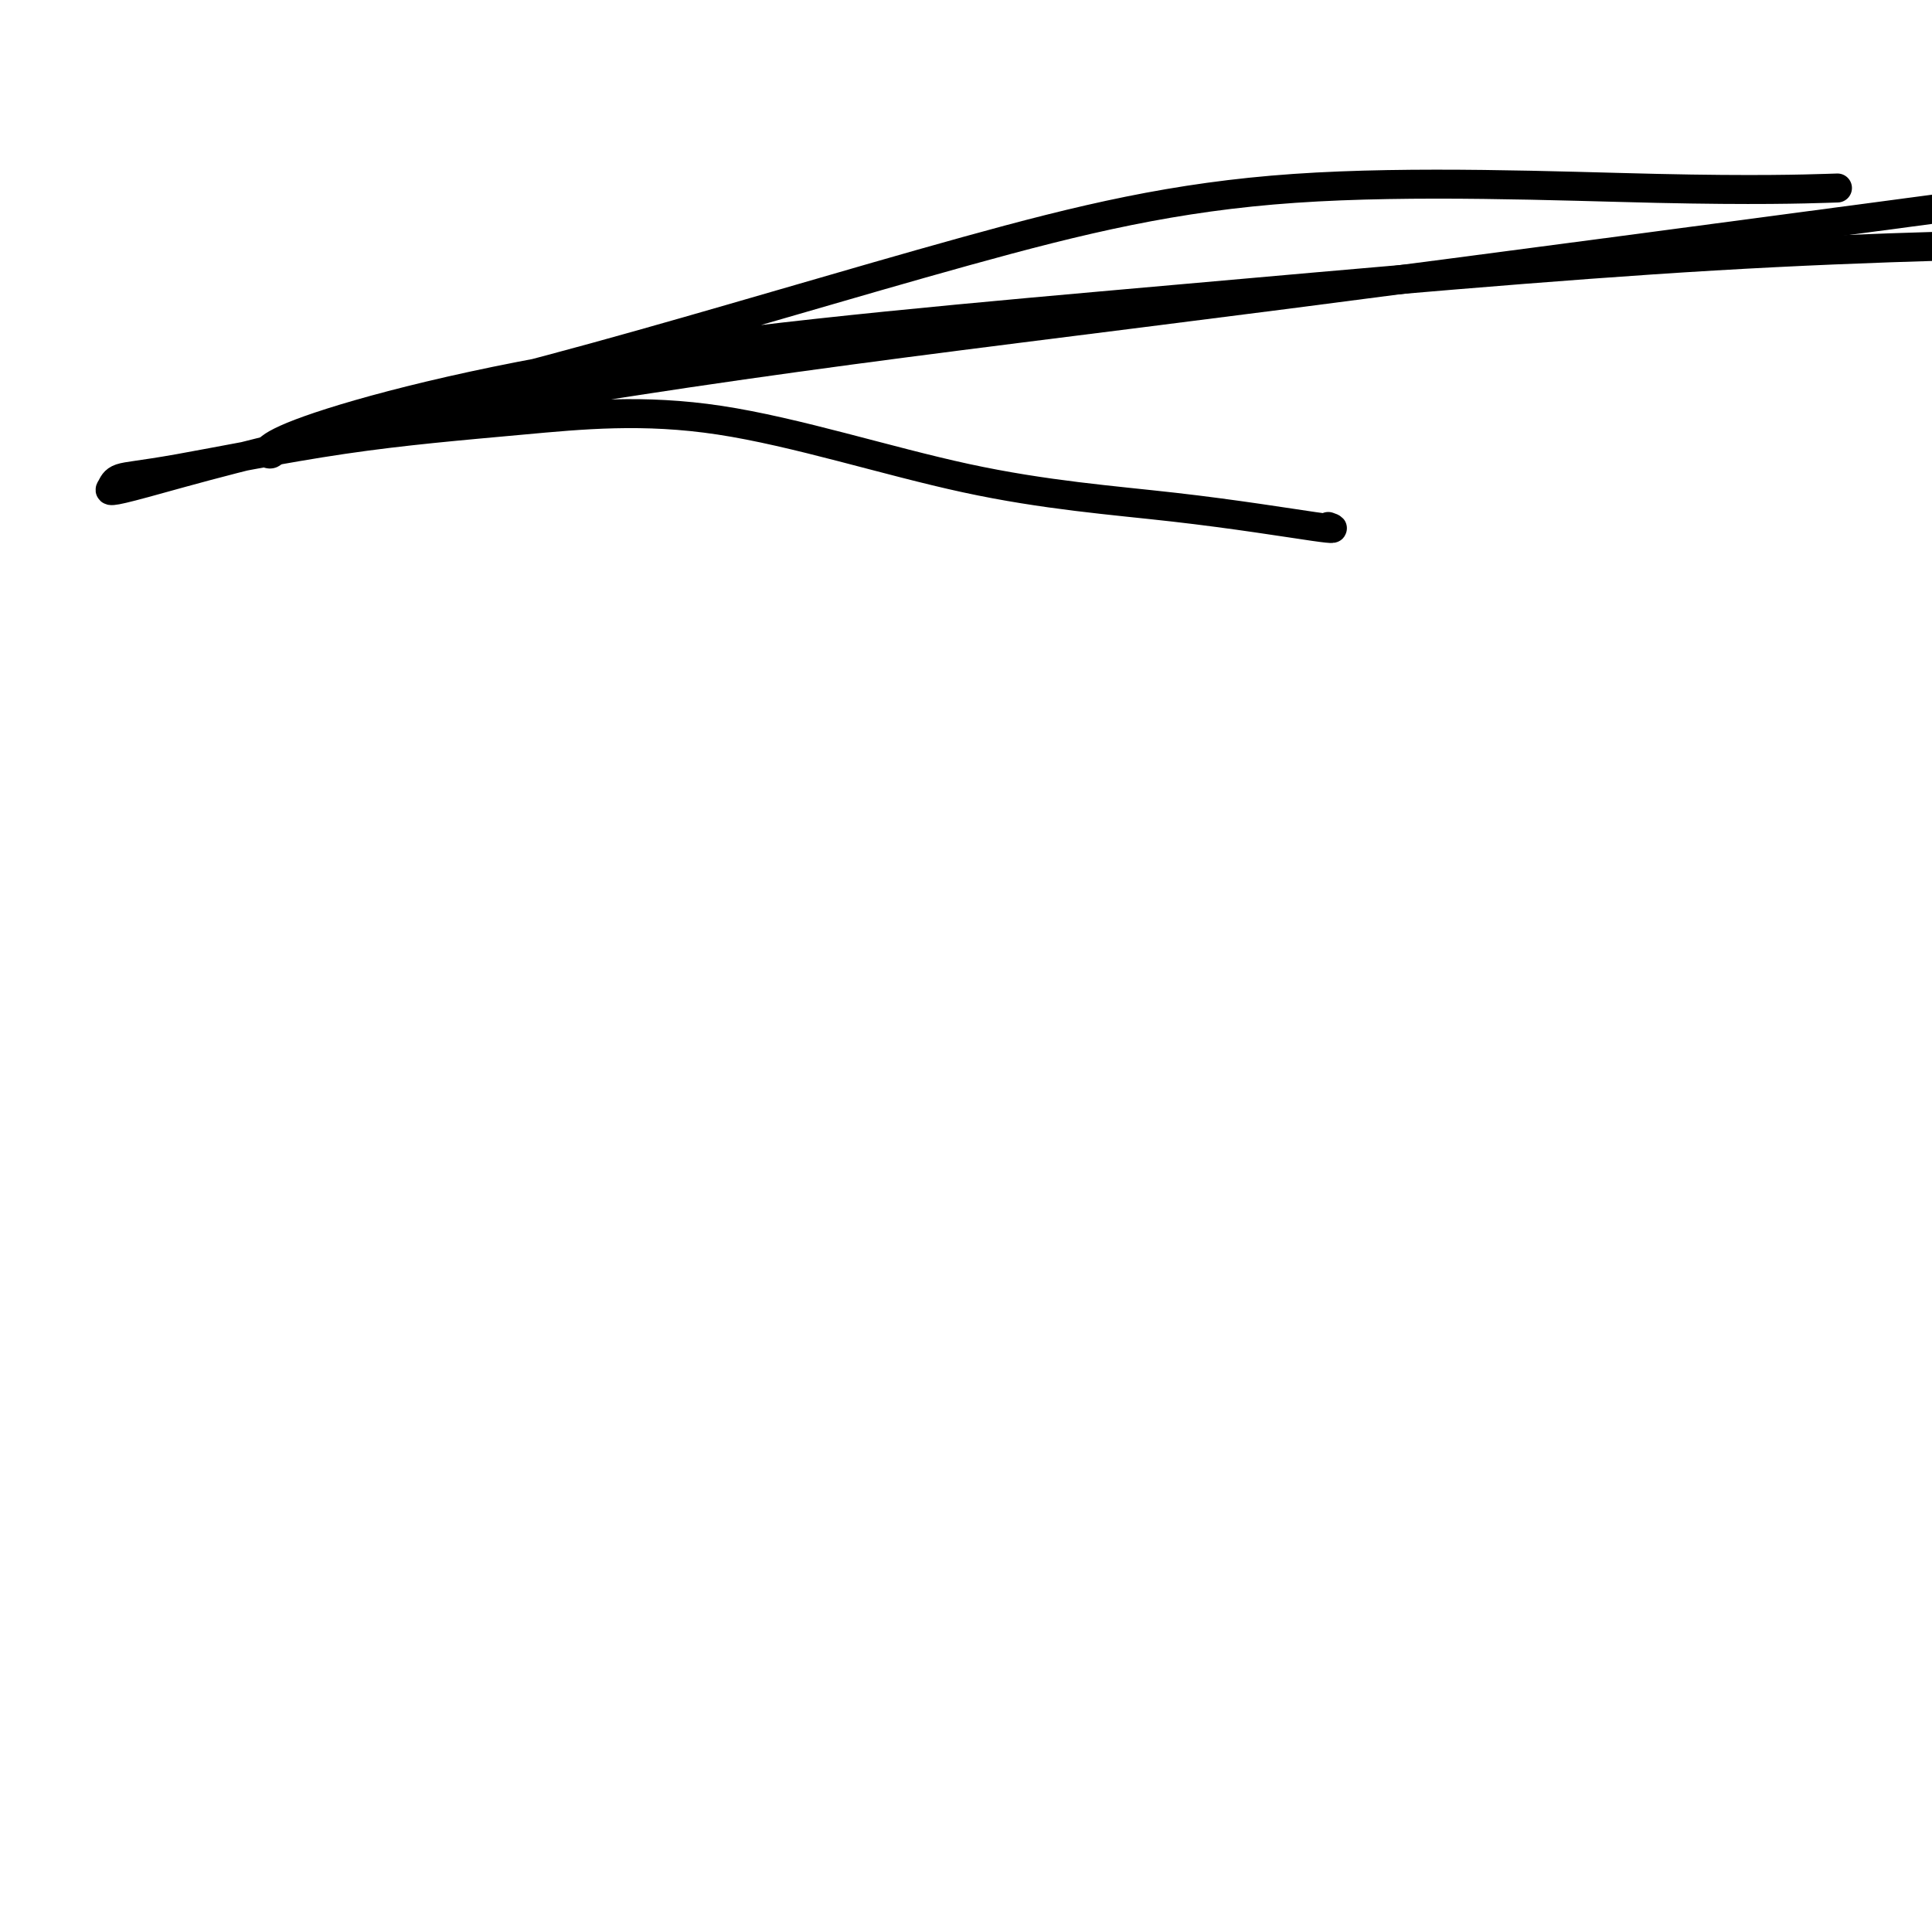 <svg viewBox='0 0 400 400' version='1.1' xmlns='http://www.w3.org/2000/svg' xmlns:xlink='http://www.w3.org/1999/xlink'><g fill='none' stroke='#000000' stroke-width='6' stroke-linecap='round' stroke-linejoin='round'><path d='M275,109c1.054,0.367 2.107,0.734 -3,0c-5.107,-0.734 -16.375,-2.569 -29,-4c-12.625,-1.431 -26.608,-2.457 -43,-6c-16.392,-3.543 -35.194,-9.602 -51,-12c-15.806,-2.398 -28.616,-1.134 -41,0c-12.384,1.134 -24.342,2.137 -37,4c-12.658,1.863 -26.015,4.585 -34,6c-7.985,1.415 -10.599,1.523 -12,2c-1.401,0.477 -1.590,1.321 -2,2c-0.410,0.679 -1.043,1.191 7,-1c8.043,-2.191 24.760,-7.084 49,-12c24.240,-4.916 56.002,-9.854 86,-14c29.998,-4.146 58.230,-7.501 101,-13c42.770,-5.499 100.077,-13.143 129,-17c28.923,-3.857 29.461,-3.929 30,-4'/><path d='M378,39c2.104,-0.066 4.208,-0.131 0,0c-4.208,0.131 -14.729,0.460 -35,0c-20.271,-0.460 -50.294,-1.708 -75,0c-24.706,1.708 -44.097,6.370 -68,13c-23.903,6.630 -52.319,15.226 -77,22c-24.681,6.774 -45.626,11.727 -56,15c-10.374,3.273 -10.176,4.867 -11,5c-0.824,0.133 -2.671,-1.197 8,-5c10.671,-3.803 33.860,-10.081 66,-15c32.140,-4.919 73.230,-8.478 113,-12c39.770,-3.522 78.220,-7.006 112,-9c33.780,-1.994 62.890,-2.497 92,-3'/></g>
</svg>